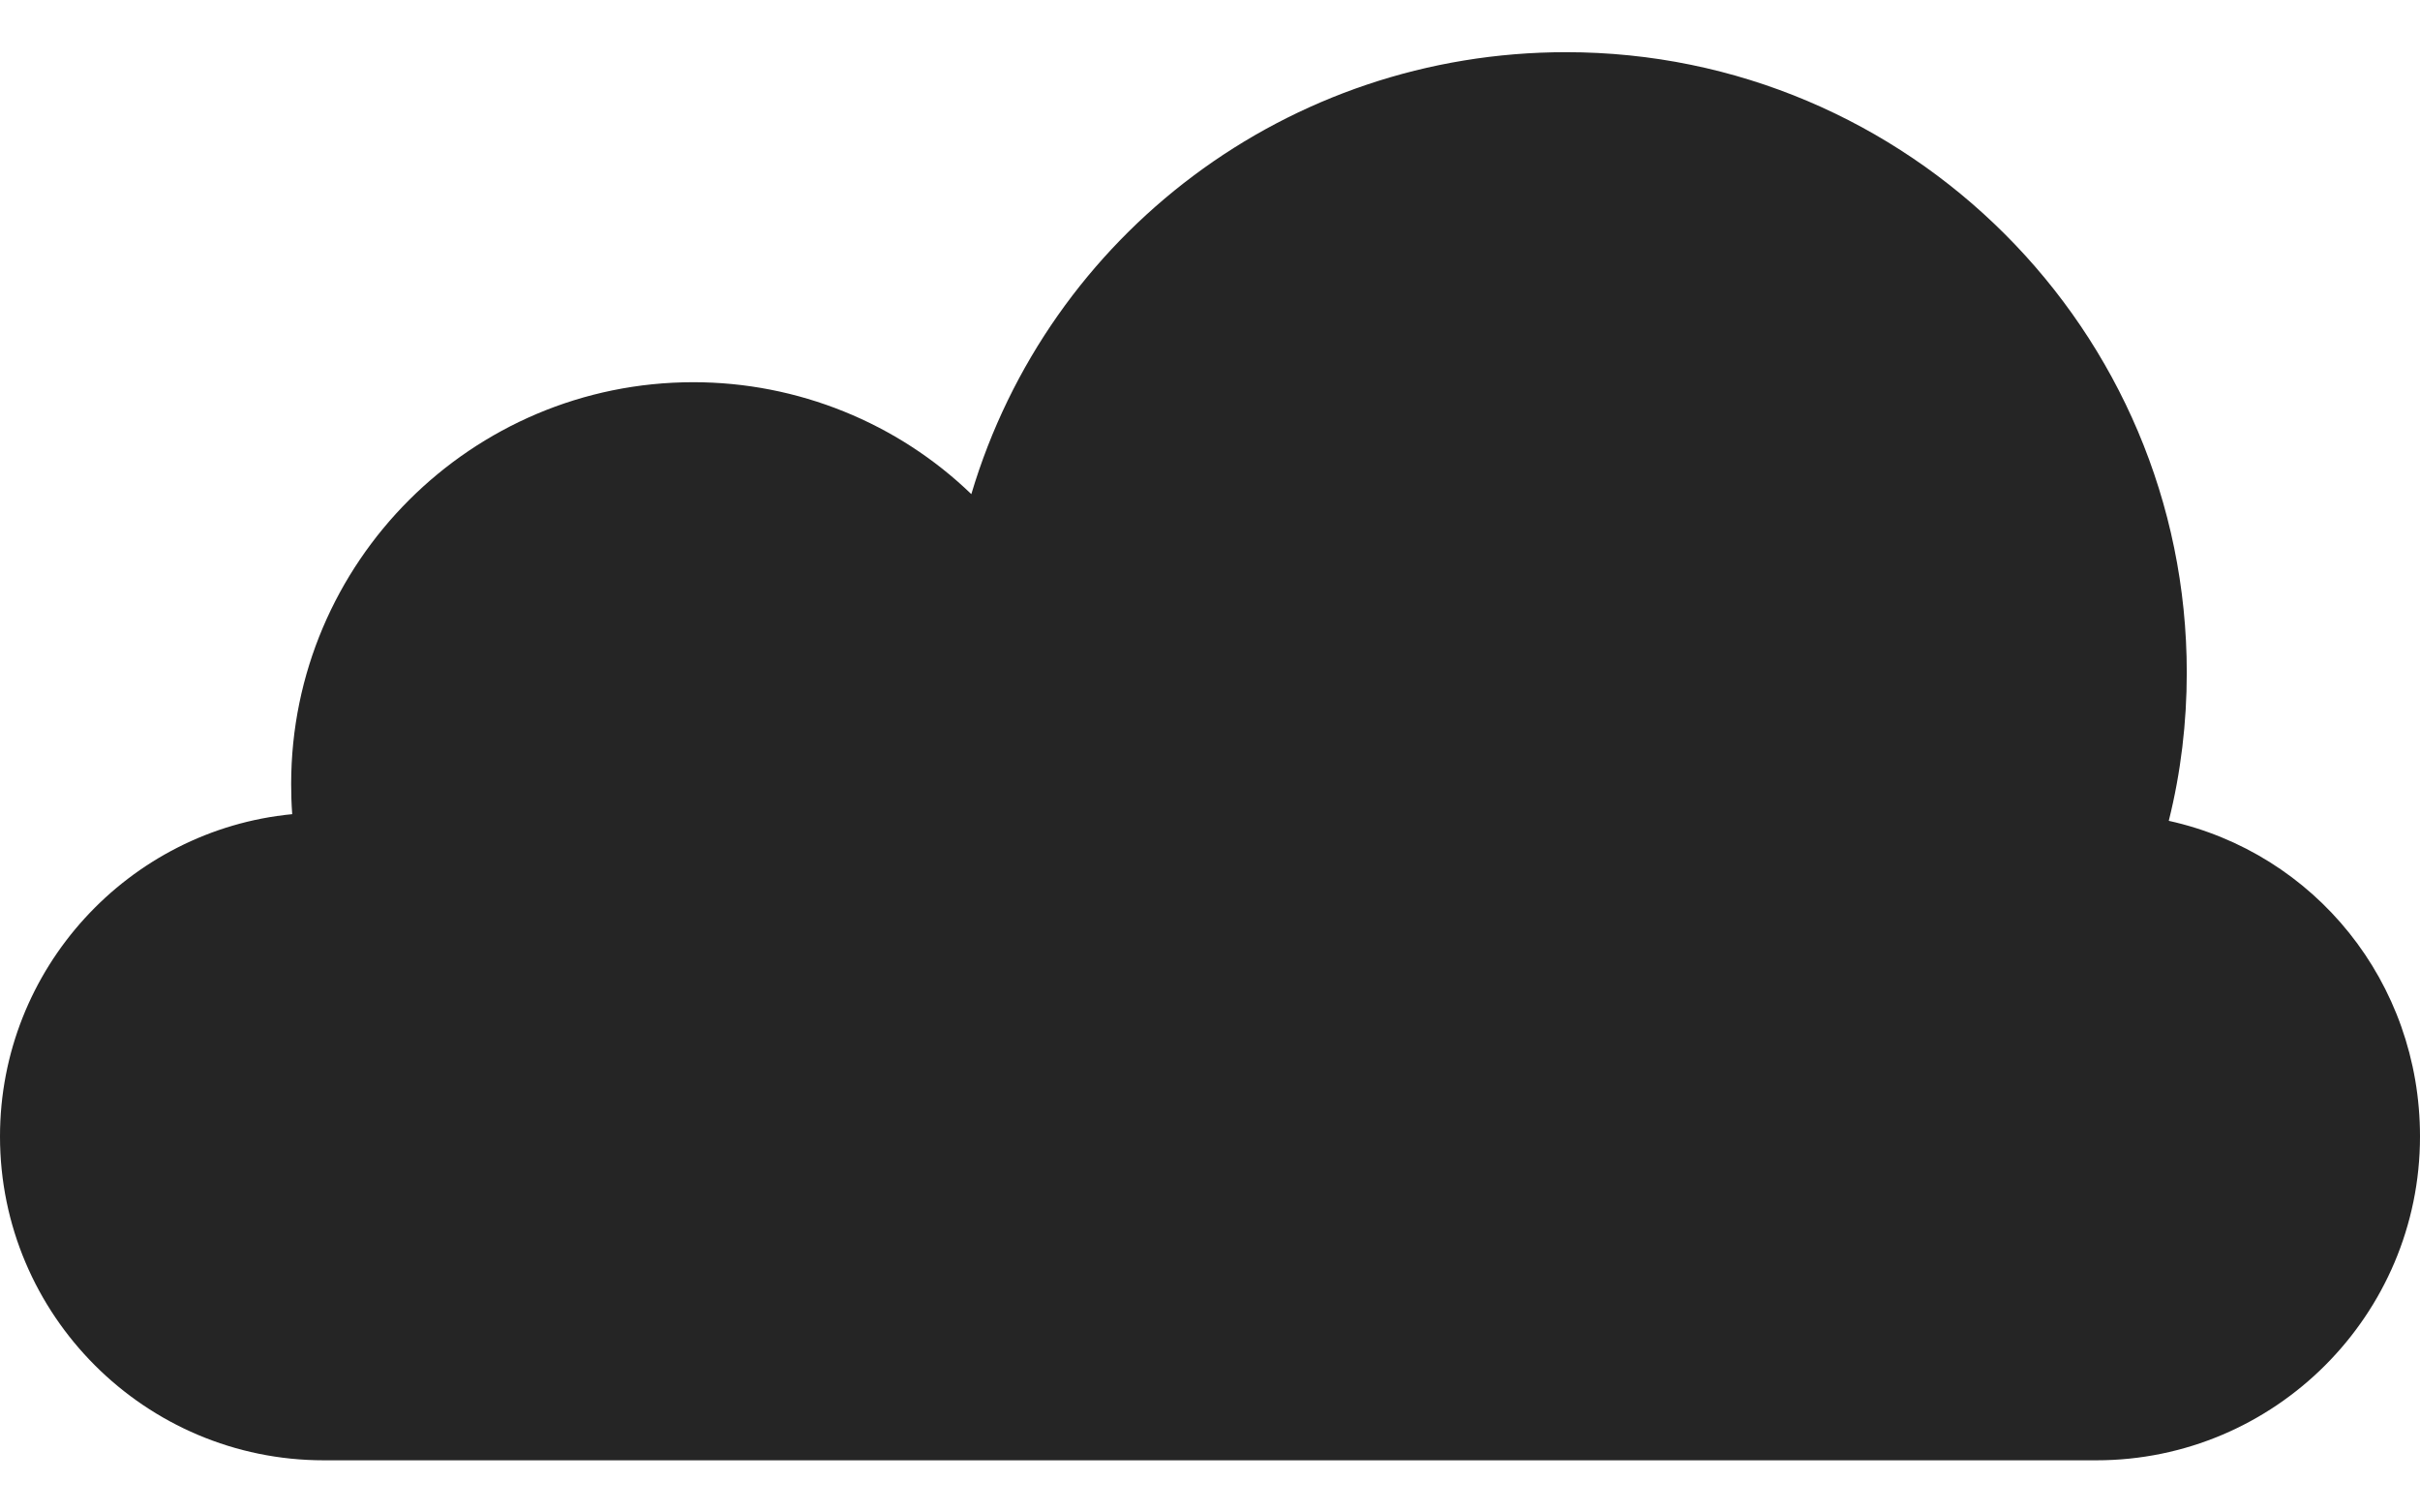 <svg width="16" height="10" viewBox="0 0 16 10" fill="none" xmlns="http://www.w3.org/2000/svg">
<path d="M14.339 5.427C14.419 5.107 14.458 4.777 14.458 4.447C14.458 2.185 12.618 0.345 10.354 0.345C8.517 0.345 6.934 1.548 6.422 3.267C5.934 2.796 5.275 2.527 4.584 2.527C3.118 2.527 1.925 3.718 1.925 5.184C1.925 5.25 1.927 5.315 1.932 5.383C0.851 5.487 0 6.403 0 7.514C0 8.695 0.96 9.655 2.141 9.655H13.86C15.04 9.655 16 8.695 16 7.514C16 6.493 15.304 5.64 14.339 5.427Z" fill="#252525"/>
</svg>
